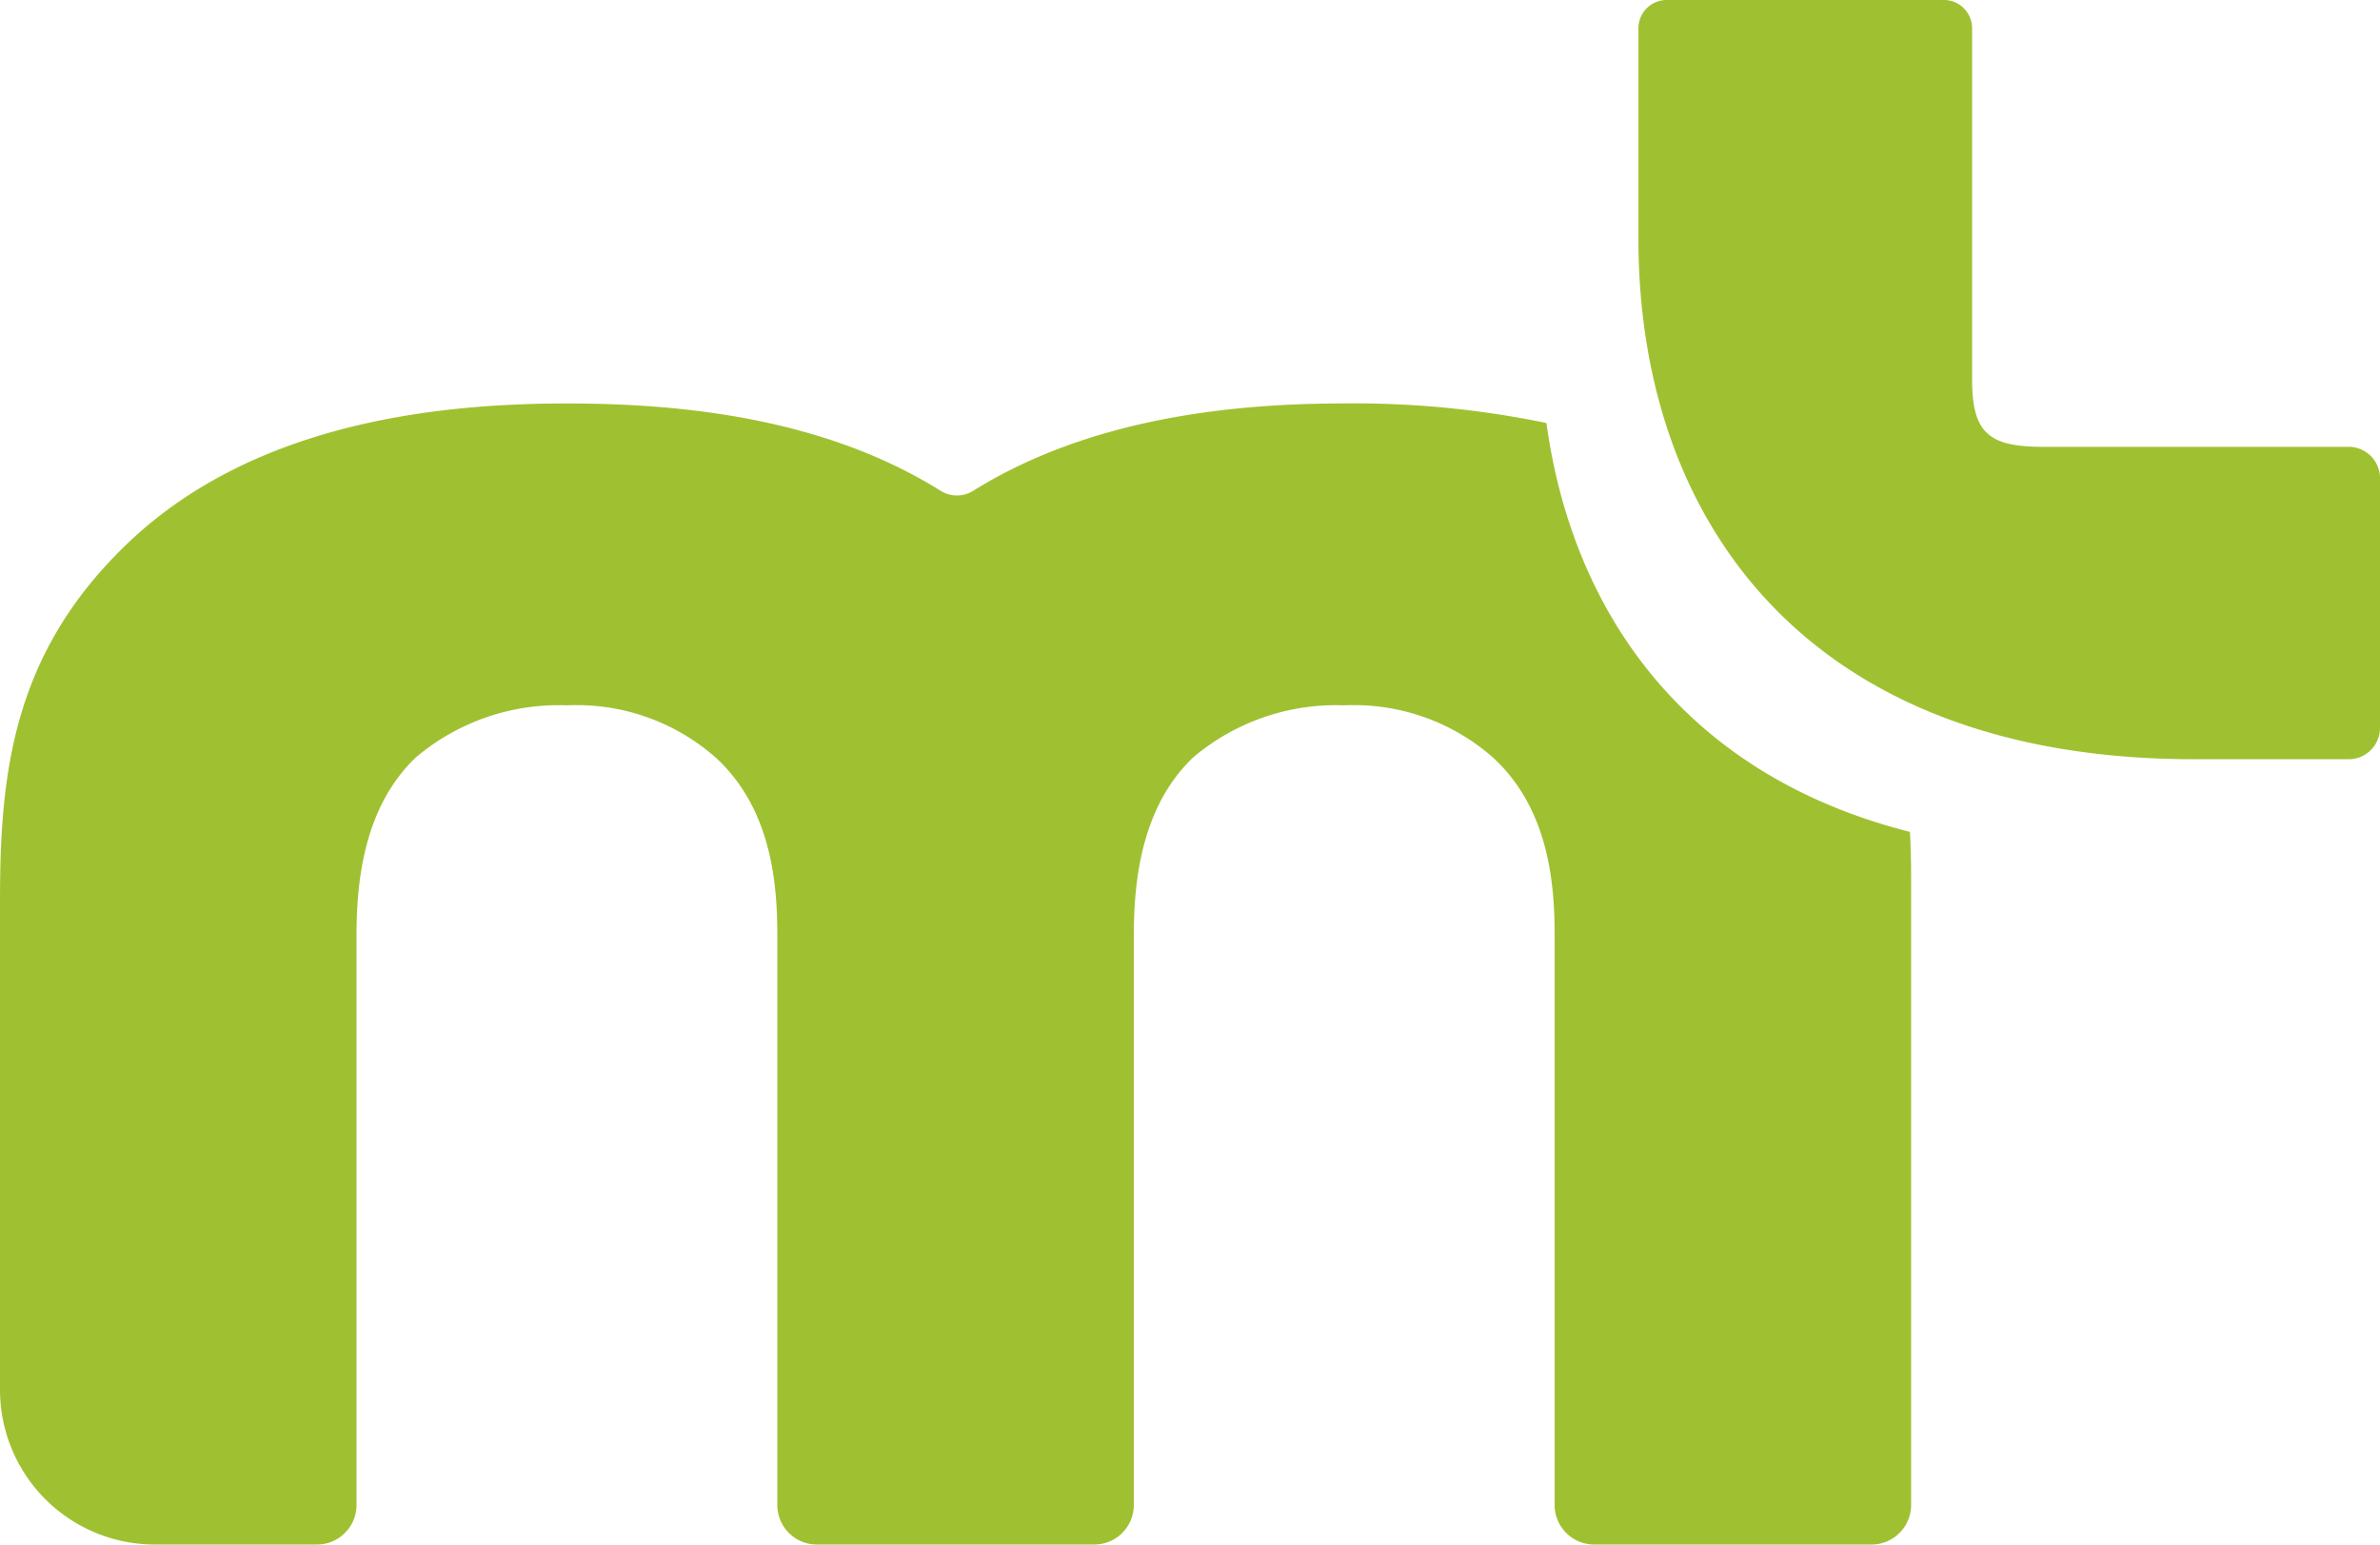 <svg id="Merch" xmlns="http://www.w3.org/2000/svg" xmlns:xlink="http://www.w3.org/1999/xlink" width="83.346" height="54.092" viewBox="0 0 83.346 54.092">
  <defs>
    <clipPath id="clip-path">
      <rect id="Rectangle_119" data-name="Rectangle 119" width="83.346" height="54.092" fill="#9fc131"/>
    </clipPath>
  </defs>
  <g id="Group_159" data-name="Group 159" clip-path="url(#clip-path)">
    <path id="Path_103" data-name="Path 103" d="M173.863,25.524a1.1,1.1,0,0,1-1.139,1.066h-5.369c-13.614,0-19.461-8.417-19.461-18.217V.96A.993.993,0,0,1,148.918,0h9.636a.993.993,0,0,1,1.025.959V13.3c0,1.909.626,2.35,2.51,2.35h10.635a1.1,1.1,0,0,1,1.139,1.066Z" transform="translate(-90.517 -0.001)" fill="#9fc131"/>
    <path id="Path_104" data-name="Path 104" d="M54.158,37.1a33.111,33.111,0,0,0-7.082-.686c-3.78,0-8.848.475-12.989,3.056a1.08,1.08,0,0,1-1.153,0c-4.125-2.58-9.158-3.055-13.081-3.055-4.595,0-11.1.693-15.518,5.028C.433,45.254,0,49.415,0,53.836V70.956a5.421,5.421,0,0,0,5.421,5.421H11.1a1.385,1.385,0,0,0,1.385-1.385V55.05c0-1.907.26-4.508,2.081-6.242a7.737,7.737,0,0,1,5.288-1.821,7.363,7.363,0,0,1,5.2,1.821c1.994,1.821,2.167,4.508,2.167,6.242V74.992a1.385,1.385,0,0,0,1.385,1.385h9.715a1.385,1.385,0,0,0,1.385-1.385l0-19.942c0-1.907.26-4.508,2.081-6.242a7.737,7.737,0,0,1,5.288-1.821,7.362,7.362,0,0,1,5.2,1.821c1.994,1.821,2.167,4.508,2.167,6.242V74.992a1.385,1.385,0,0,0,1.385,1.385h9.714a1.385,1.385,0,0,0,1.385-1.385V53.056c0-.552-.012-1.1-.04-1.637-7.8-1.974-11.807-7.6-12.731-14.322" transform="translate(0 -22.285)" fill="#9fc131"/>
  </g>
</svg>
